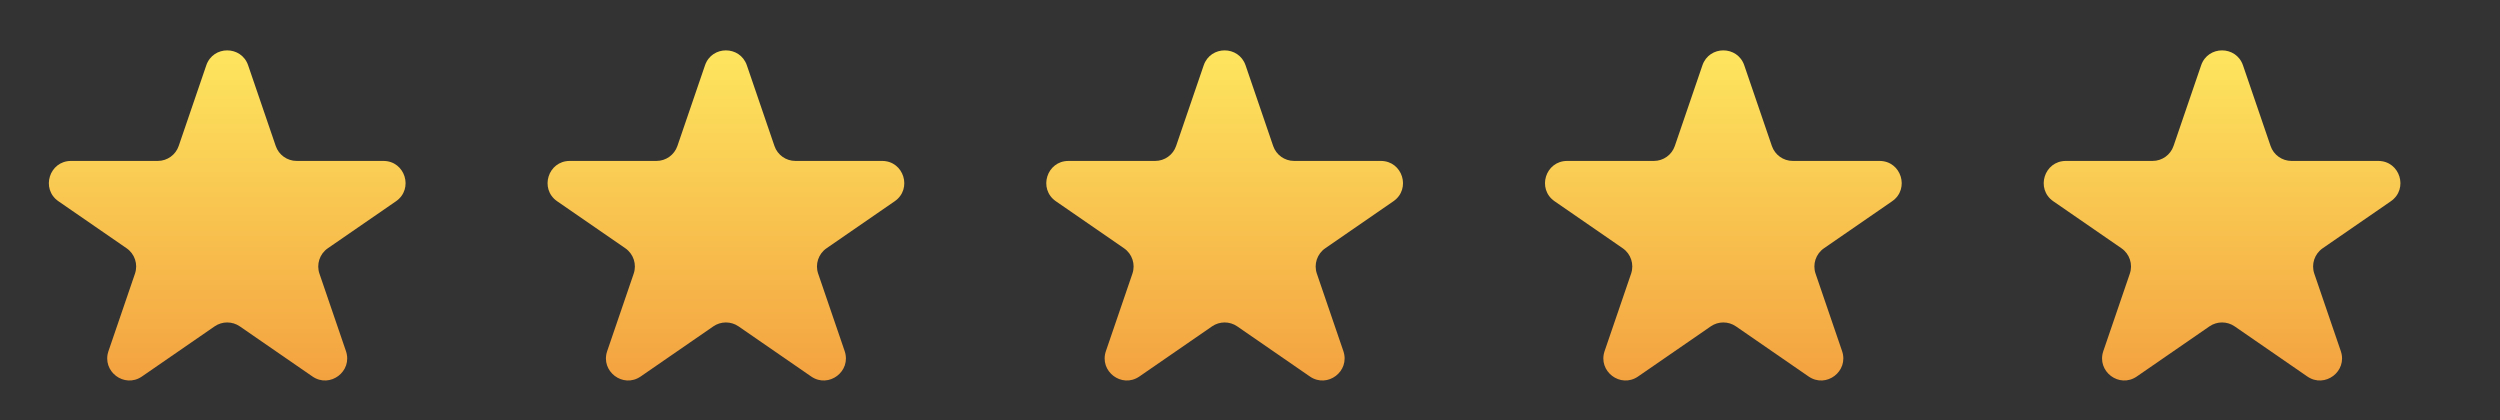 <svg width="113" height="19" viewBox="0 0 113 19" fill="none" xmlns="http://www.w3.org/2000/svg">
<rect x="0" y="0" width="113" height="19" fill="#333333" stroke="none"/>
<path d="M9.324 2.953C9.632 2.052 10.908 2.052 11.216 2.953L12.463 6.598C12.601 7.002 12.982 7.274 13.409 7.274H17.331C18.312 7.274 18.706 8.54 17.899 9.097L14.817 11.222C14.448 11.477 14.294 11.945 14.439 12.369L15.637 15.87C15.949 16.783 14.916 17.565 14.123 17.017L10.838 14.751C10.496 14.516 10.044 14.516 9.702 14.751L6.417 17.017C5.623 17.565 4.591 16.783 4.903 15.87L6.101 12.369C6.246 11.945 6.092 11.477 5.723 11.222L2.642 9.097C1.835 8.54 2.229 7.274 3.21 7.274H7.131C7.558 7.274 7.939 7.002 8.077 6.598L9.324 2.953Z" fill="url(#paint0_linear_146_1605)"/>
<path d="M31.866 2.953C32.174 2.052 33.449 2.052 33.758 2.953L35.005 6.598C35.143 7.002 35.523 7.274 35.951 7.274H39.873C40.854 7.274 41.248 8.54 40.44 9.097L37.359 11.222C36.99 11.477 36.836 11.945 36.981 12.369L38.179 15.87C38.491 16.783 37.458 17.565 36.665 17.017L33.38 14.751C33.038 14.516 32.586 14.516 32.244 14.751L28.959 17.017C28.165 17.565 27.133 16.783 27.445 15.87L28.643 12.369C28.788 11.945 28.633 11.477 28.265 11.222L25.184 9.097C24.376 8.54 24.771 7.274 25.752 7.274H29.673C30.1 7.274 30.48 7.002 30.619 6.598L31.866 2.953Z" fill="url(#paint1_linear_146_1605)"/>
<path d="M54.407 2.953C54.716 2.052 55.991 2.052 56.3 2.953L57.547 6.598C57.685 7.002 58.065 7.274 58.493 7.274H62.414C63.396 7.274 63.79 8.54 62.982 9.097L59.901 11.222C59.532 11.477 59.377 11.945 59.522 12.369L60.72 15.87C61.032 16.783 60 17.565 59.206 17.017L55.921 14.751C55.58 14.516 55.127 14.516 54.786 14.751L51.501 17.017C50.707 17.565 49.675 16.783 49.987 15.87L51.185 12.369C51.33 11.945 51.175 11.477 50.806 11.222L47.726 9.097C46.918 8.54 47.312 7.274 48.294 7.274H52.214C52.642 7.274 53.022 7.002 53.16 6.598L54.407 2.953Z" fill="url(#paint2_linear_146_1605)"/>
<path d="M76.949 2.953C77.258 2.052 78.533 2.052 78.841 2.953L80.088 6.598C80.227 7.002 80.607 7.274 81.034 7.274H84.956C85.937 7.274 86.332 8.54 85.524 9.097L82.443 11.222C82.074 11.477 81.919 11.945 82.064 12.369L83.262 15.87C83.574 16.783 82.542 17.565 81.748 17.017L78.463 14.751C78.121 14.516 77.669 14.516 77.328 14.751L74.042 17.017C73.249 17.565 72.216 16.783 72.528 15.87L73.726 12.369C73.871 11.945 73.717 11.477 73.348 11.222L70.268 9.097C69.46 8.54 69.854 7.274 70.835 7.274H74.756C75.184 7.274 75.564 7.002 75.702 6.598L76.949 2.953Z" fill="url(#paint3_linear_146_1605)"/>
<path d="M99.491 2.953C99.799 2.052 101.075 2.052 101.383 2.953L102.63 6.598C102.768 7.002 103.149 7.274 103.576 7.274H107.498C108.479 7.274 108.873 8.54 108.066 9.097L104.984 11.222C104.616 11.477 104.461 11.945 104.606 12.369L105.804 15.87C106.116 16.783 105.084 17.565 104.29 17.017L101.005 14.751C100.663 14.516 100.211 14.516 99.869 14.751L96.584 17.017C95.79 17.565 94.758 16.783 95.07 15.87L96.268 12.369C96.413 11.945 96.259 11.477 95.89 11.222L92.809 9.097C92.002 8.54 92.396 7.274 93.377 7.274H97.298C97.725 7.274 98.106 7.002 98.244 6.598L99.491 2.953Z" fill="url(#paint4_linear_146_1605)"/>
<defs>
<linearGradient id="paint0_linear_146_1605" x1="10.27" y1="0.188" x2="10.27" y2="20.697" gradientUnits="userSpaceOnUse">
<stop stop-color="#FFEF63"/>
<stop offset="1" stop-color="#F19239"/>
</linearGradient>
<linearGradient id="paint1_linear_146_1605" x1="32.812" y1="0.188" x2="32.812" y2="20.697" gradientUnits="userSpaceOnUse">
<stop stop-color="#FFEF63"/>
<stop offset="1" stop-color="#F19239"/>
</linearGradient>
<linearGradient id="paint2_linear_146_1605" x1="55.353" y1="0.188" x2="55.353" y2="20.697" gradientUnits="userSpaceOnUse">
<stop stop-color="#FFEF63"/>
<stop offset="1" stop-color="#F19239"/>
</linearGradient>
<linearGradient id="paint3_linear_146_1605" x1="77.895" y1="0.188" x2="77.895" y2="20.697" gradientUnits="userSpaceOnUse">
<stop stop-color="#FFEF63"/>
<stop offset="1" stop-color="#F19239"/>
</linearGradient>
<linearGradient id="paint4_linear_146_1605" x1="100.437" y1="0.188" x2="100.437" y2="20.697" gradientUnits="userSpaceOnUse">
<stop stop-color="#FFEF63"/>
<stop offset="1" stop-color="#F19239"/>
</linearGradient>
</defs>
</svg>
